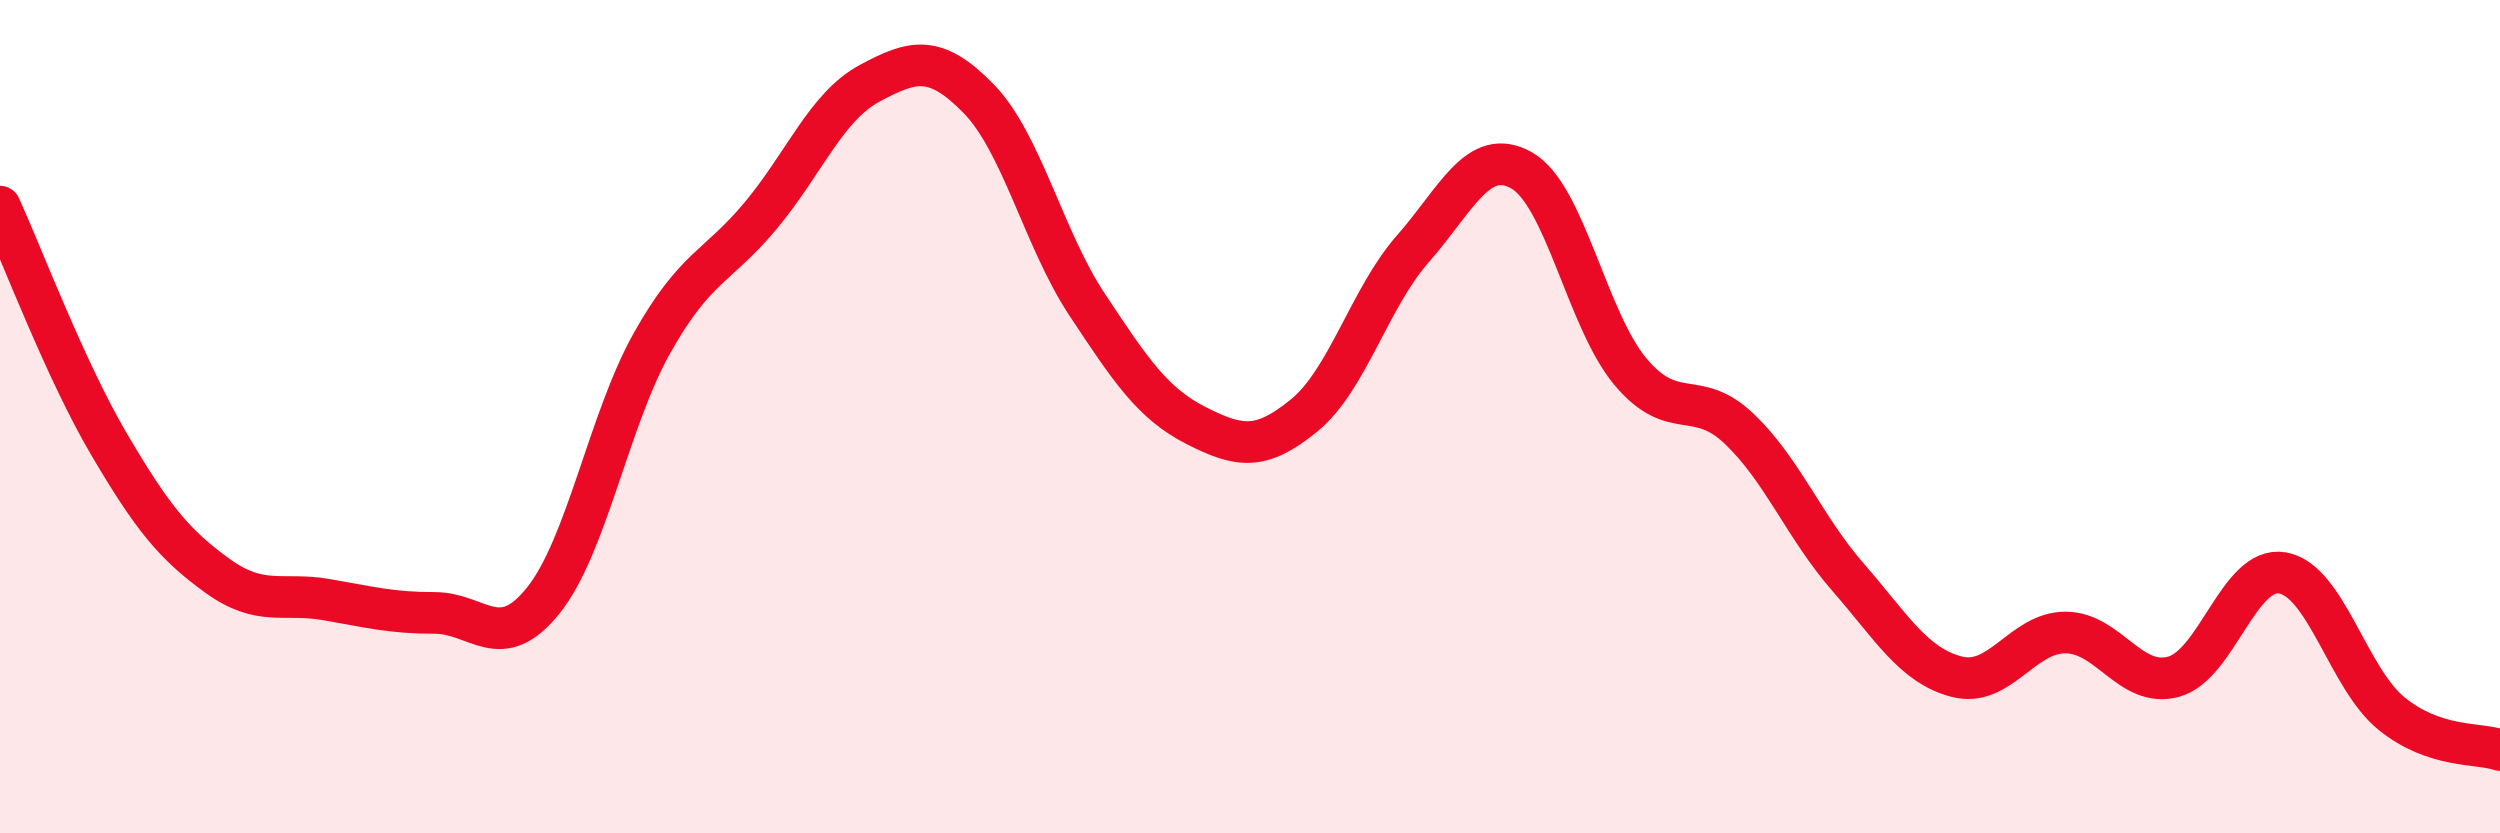 
    <svg width="60" height="20" viewBox="0 0 60 20" xmlns="http://www.w3.org/2000/svg">
      <path
        d="M 0,4.96 C 0.52,6.1 1.57,8.88 2.61,10.65 C 3.65,12.42 4.18,13.07 5.22,13.82 C 6.26,14.57 6.79,14.21 7.83,14.39 C 8.87,14.57 9.39,14.71 10.43,14.71 C 11.47,14.71 12,15.71 13.04,14.41 C 14.08,13.11 14.61,10.08 15.65,8.23 C 16.69,6.38 17.22,6.42 18.26,5.17 C 19.3,3.92 19.83,2.56 20.87,2 C 21.91,1.44 22.44,1.3 23.48,2.36 C 24.52,3.42 25.05,5.74 26.09,7.31 C 27.13,8.88 27.66,9.68 28.7,10.21 C 29.74,10.74 30.26,10.82 31.3,9.97 C 32.34,9.12 32.87,7.15 33.91,5.97 C 34.95,4.79 35.48,3.5 36.52,4.09 C 37.56,4.68 38.09,7.68 39.13,8.92 C 40.17,10.16 40.7,9.3 41.74,10.29 C 42.78,11.28 43.31,12.66 44.35,13.85 C 45.39,15.04 45.92,15.97 46.96,16.24 C 48,16.51 48.53,15.18 49.57,15.18 C 50.61,15.18 51.13,16.53 52.17,16.24 C 53.21,15.95 53.74,13.57 54.78,13.75 C 55.82,13.93 56.35,16.27 57.39,17.12 C 58.43,17.97 59.48,17.82 60,18L60 20L0 20Z"
        fill="#EB0A25"
        opacity="0.1"
        stroke-linecap="round"
        stroke-linejoin="round"
      />
      <path
        d="M 0,4.96 C 0.52,6.1 1.57,8.88 2.61,10.65 C 3.65,12.42 4.18,13.07 5.22,13.82 C 6.26,14.57 6.79,14.21 7.83,14.39 C 8.87,14.57 9.39,14.71 10.43,14.71 C 11.47,14.71 12,15.71 13.04,14.41 C 14.08,13.11 14.61,10.08 15.65,8.23 C 16.69,6.38 17.22,6.42 18.26,5.17 C 19.3,3.92 19.83,2.56 20.87,2 C 21.91,1.44 22.44,1.3 23.48,2.36 C 24.52,3.42 25.05,5.74 26.09,7.31 C 27.13,8.88 27.66,9.68 28.7,10.21 C 29.74,10.74 30.26,10.82 31.3,9.97 C 32.34,9.12 32.87,7.15 33.91,5.97 C 34.95,4.79 35.48,3.5 36.52,4.09 C 37.56,4.68 38.09,7.68 39.13,8.92 C 40.17,10.16 40.7,9.3 41.74,10.29 C 42.78,11.28 43.31,12.66 44.35,13.85 C 45.39,15.04 45.92,15.97 46.96,16.24 C 48,16.51 48.53,15.18 49.57,15.18 C 50.61,15.18 51.13,16.53 52.17,16.24 C 53.21,15.95 53.74,13.57 54.78,13.75 C 55.82,13.93 56.35,16.27 57.39,17.12 C 58.43,17.97 59.48,17.82 60,18"
        stroke="#EB0A25"
        stroke-width="1"
        fill="none"
        stroke-linecap="round"
        stroke-linejoin="round"
      />
    </svg>
  
